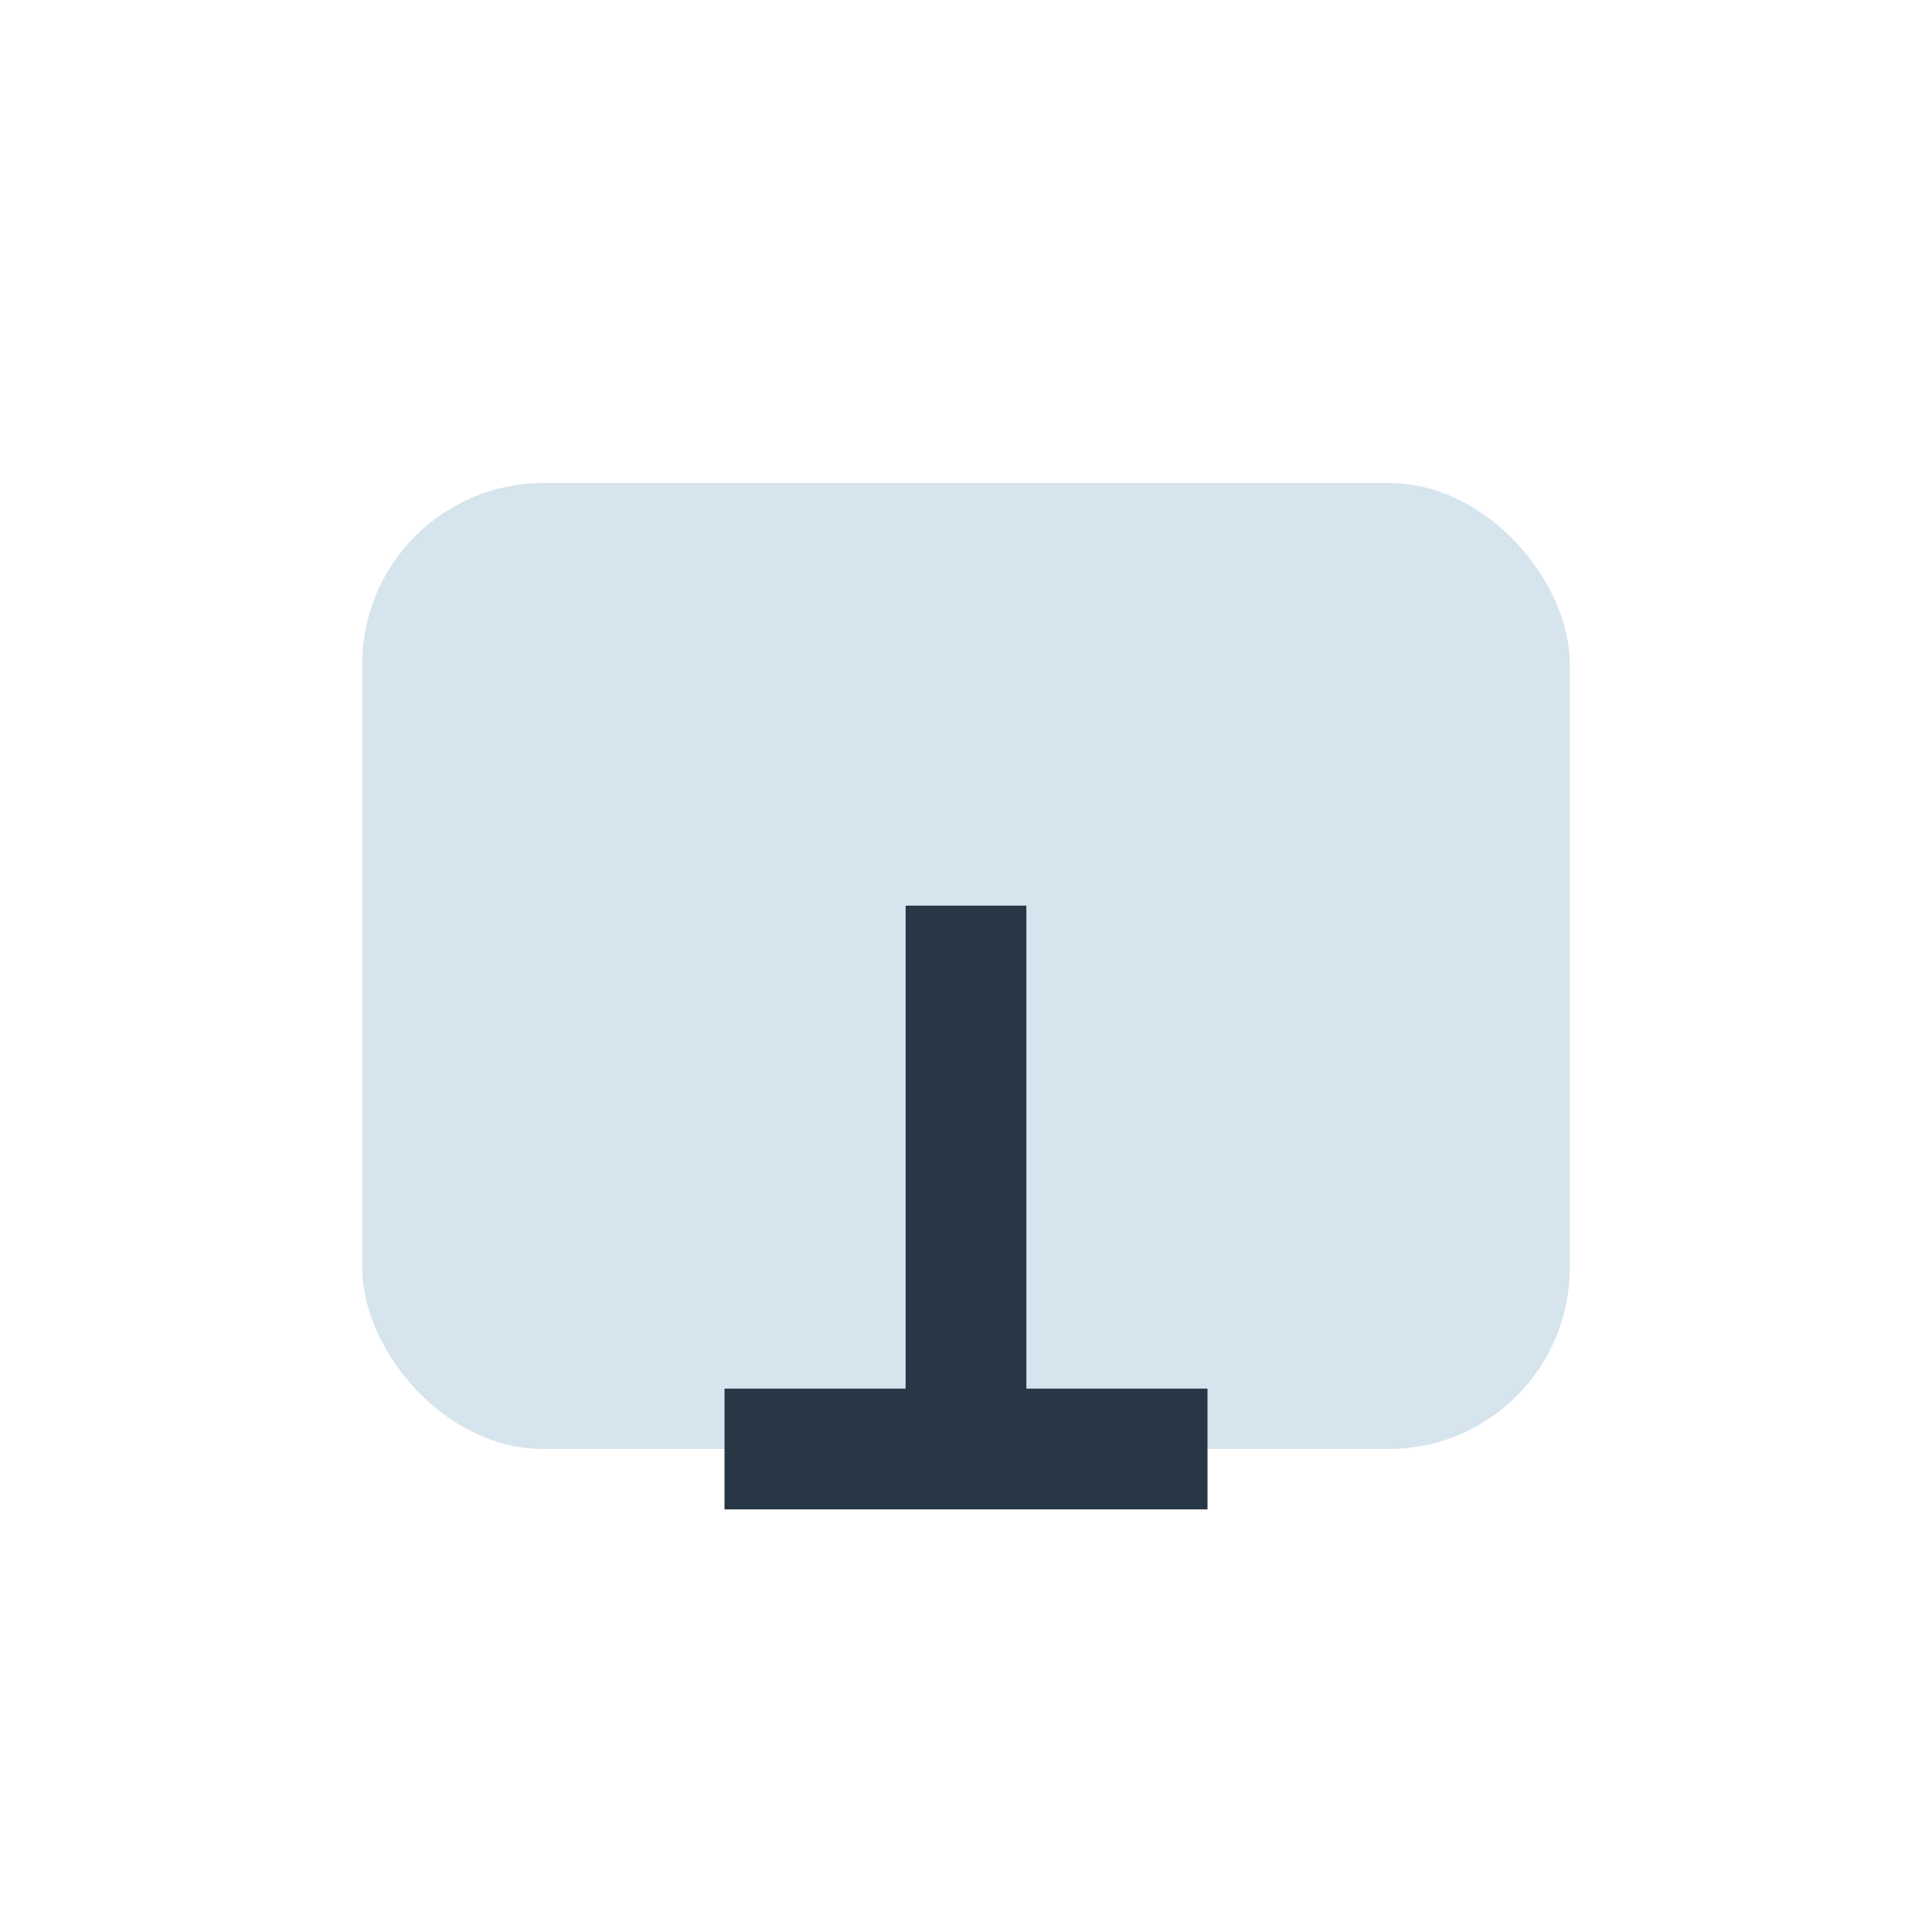 <?xml version="1.0" encoding="UTF-8"?>
<svg xmlns="http://www.w3.org/2000/svg" width="32" height="32" viewBox="0 0 32 32"><rect x="6" y="8" width="20" height="16" rx="3" fill="#D6E4ED"/><path d="M16 15v8M12 24h8" stroke="#273746" stroke-width="2"/></svg>